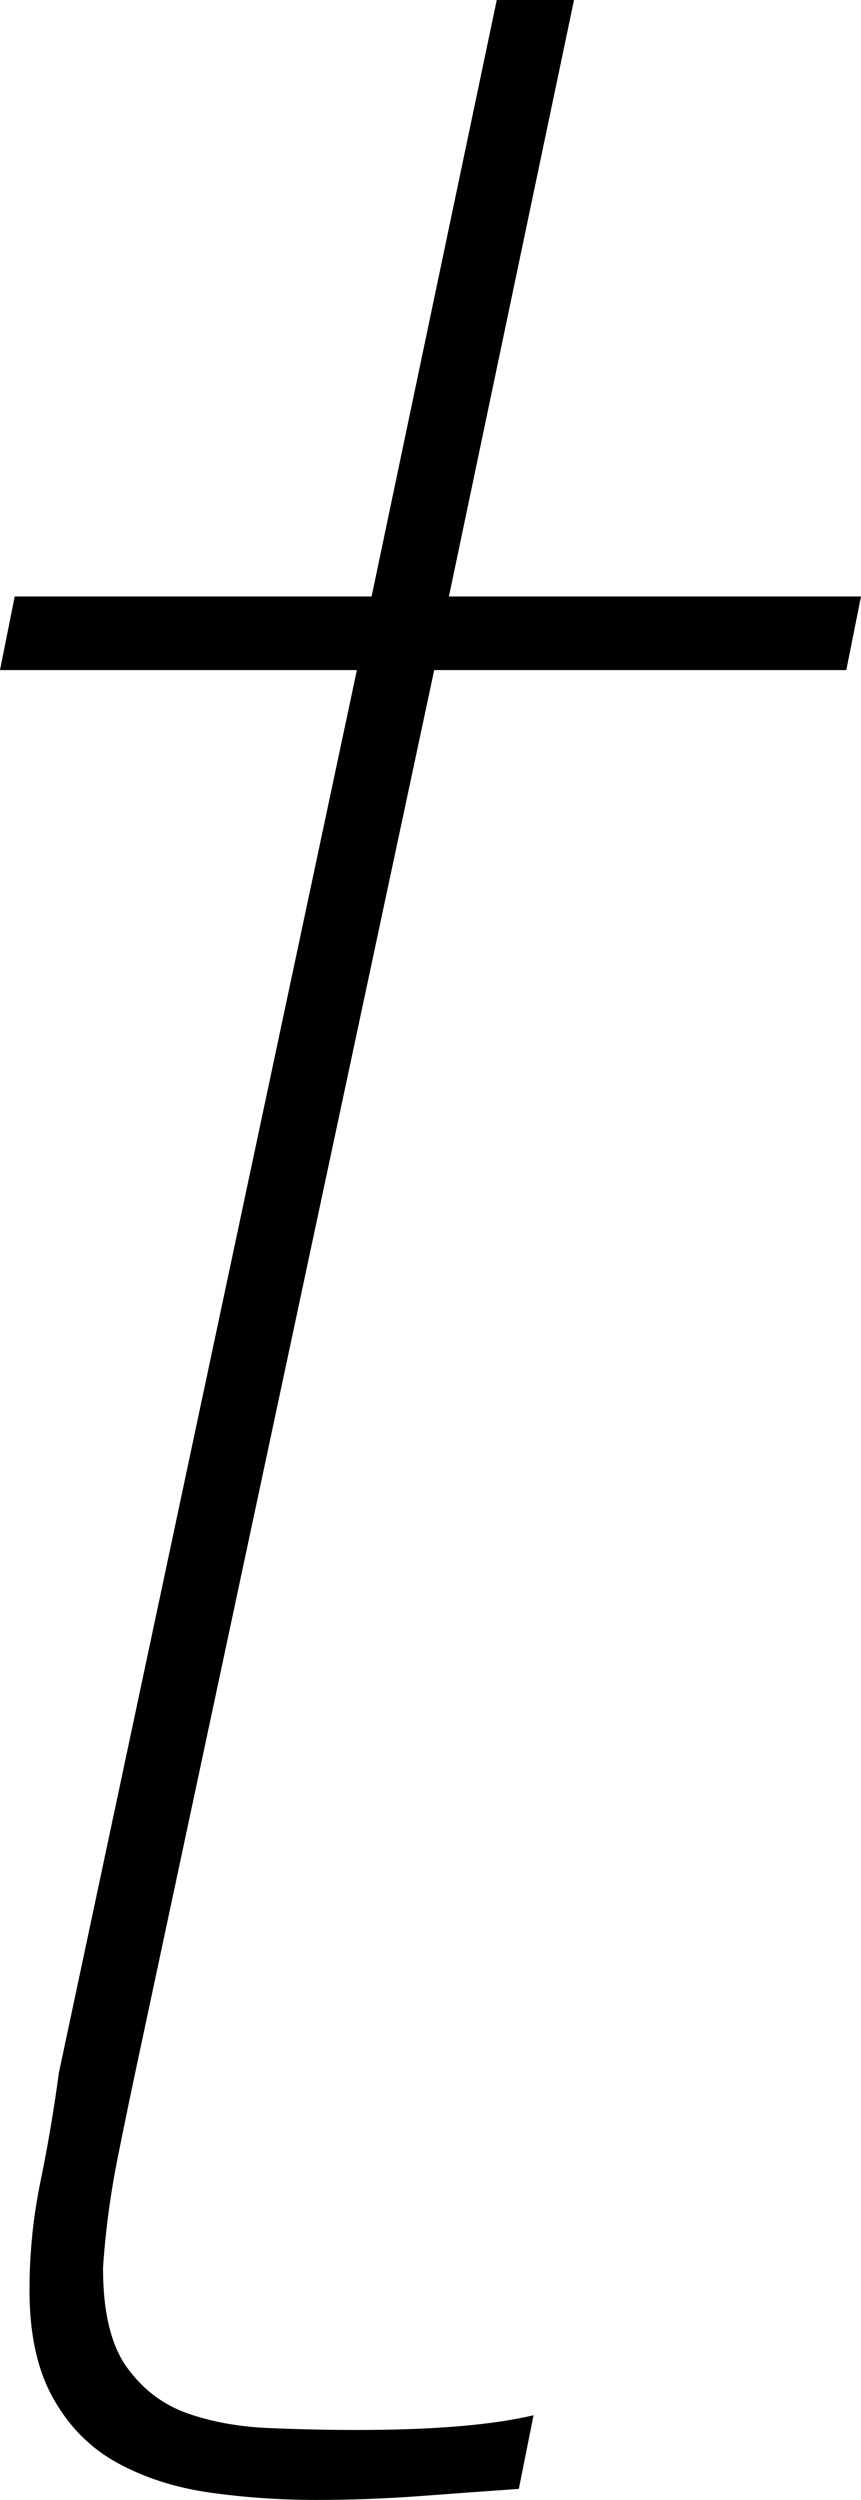 <?xml version="1.0" encoding="utf-8"?>
<!-- Generator: Adobe Illustrator 22.0.1, SVG Export Plug-In . SVG Version: 6.00 Build 0)  -->
<svg version="1.2" baseProfile="tiny" id="レイヤー_3"
	 xmlns="http://www.w3.org/2000/svg" xmlns:xlink="http://www.w3.org/1999/xlink" x="0px" y="0px" viewBox="0 0 14.977 43.456"
	 xml:space="preserve">
<title>copy2</title>
<path d="M9.985,0L7.809,10.368h7.168l-0.256,1.28h-7.168l-5.12,24c-0.128,0.598-0.257,1.216-0.385,1.856
	C1.92,38.144,1.834,38.784,1.792,39.424c0,0.768,0.139,1.344,0.416,1.728c0.277,0.384,0.629,0.651,1.057,0.8
	c0.426,0.15,0.905,0.235,1.44,0.256c0.533,0.022,1.034,0.032,1.504,0.032c1.322,0,2.347-0.085,3.072-0.256
	l-0.256,1.28c-0.599,0.042-1.185,0.085-1.76,0.128c-0.576,0.042-1.163,0.064-1.761,0.064
	c-0.64,0-1.259-0.043-1.855-0.128c-0.599-0.085-1.131-0.256-1.601-0.512c-0.47-0.256-0.843-0.629-1.119-1.12
	c-0.278-0.49-0.416-1.12-0.416-1.888c0-0.64,0.064-1.269,0.191-1.888c0.128-0.618,0.234-1.248,0.32-1.888
	L6.208,11.648H0l0.256-1.28h6.208L8.641,0L9.985,0L9.985,0z"/>
</svg>
